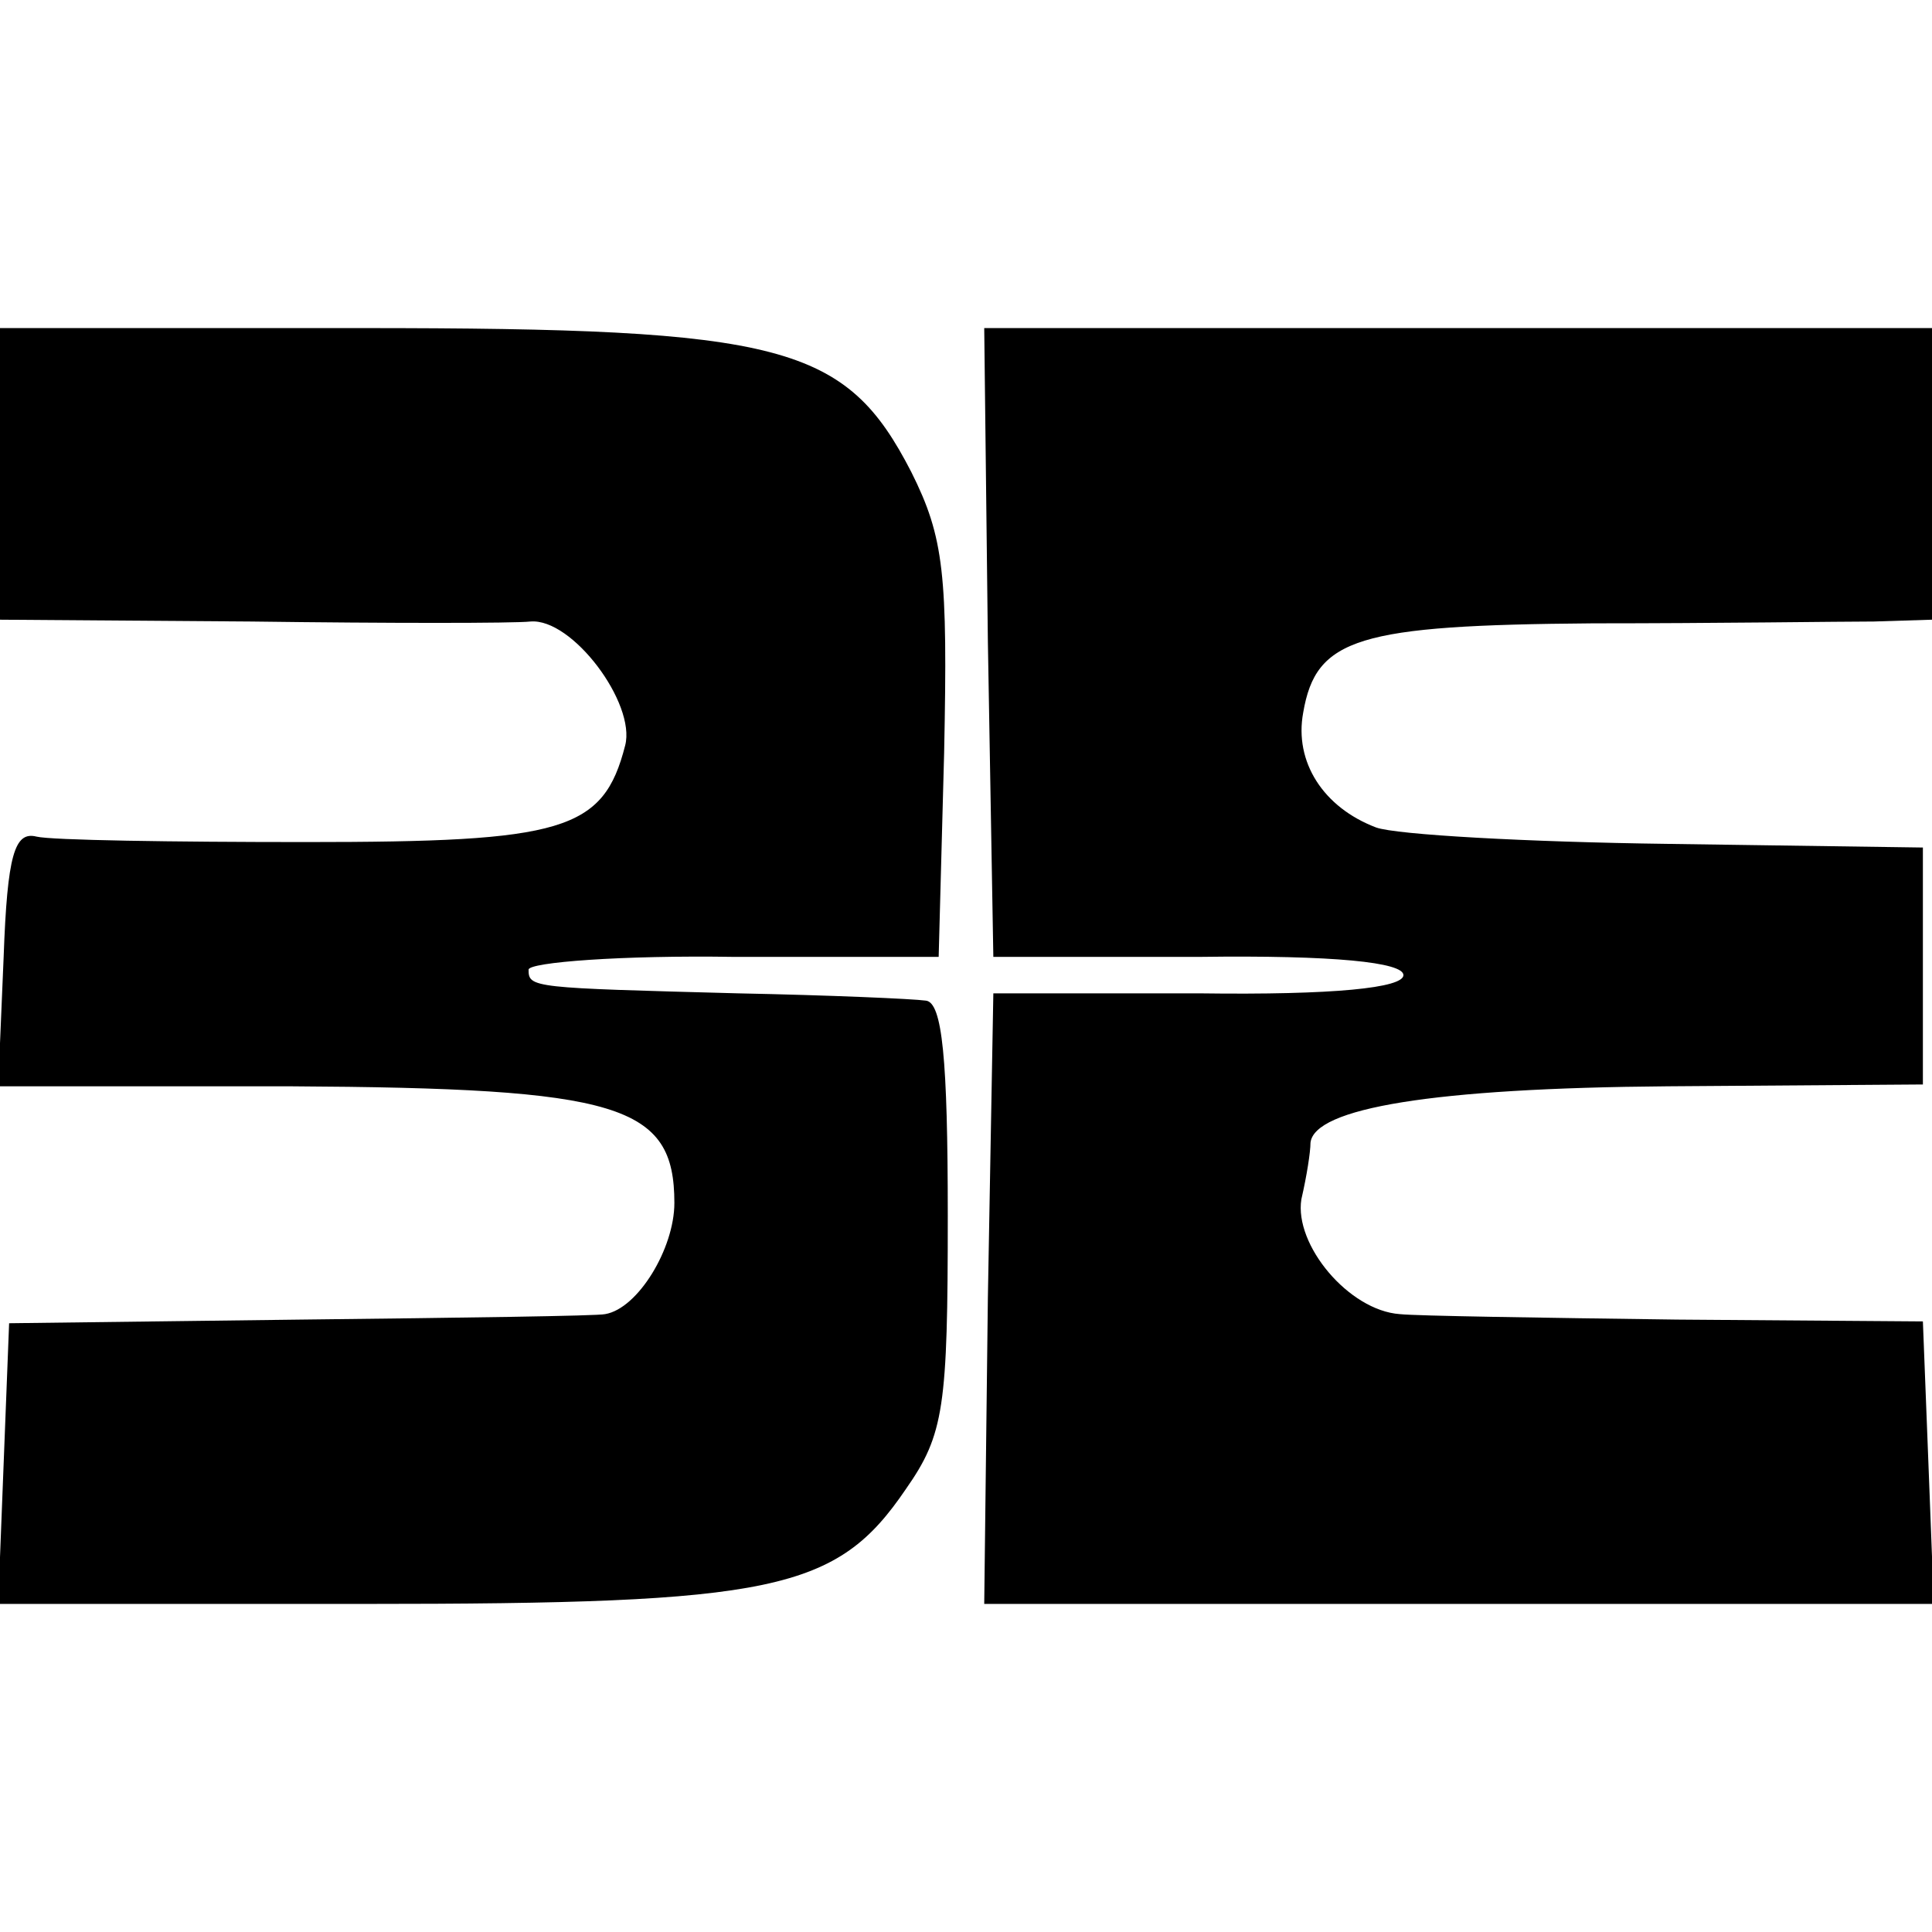 <svg version="1" xmlns="http://www.w3.org/2000/svg" width="141.333" height="141.333" viewBox="0 0 106 106"><path d="M0 26v8l13.8.1c7.5.1 14.4.1 15.3 0 2.3-.2 5.8 4.5 5.2 6.8-1.2 4.7-3.4 5.3-17.5 5.3-7.3 0-14-.1-14.8-.3-1.2-.3-1.6 1-1.8 6.6l-.3 7.1h16C34 59.7 37 60.6 37 66c0 2.5-2 5.8-3.8 6.1-.4.1-7.9.2-16.7.3l-16 .2-.3 7.7-.3 7.7h20c22.6 0 26-.7 29.8-6.3 2.1-3 2.3-4.5 2.3-15 0-8.6-.3-11.7-1.2-11.8-.7-.1-5.3-.3-10.3-.4-11.3-.3-11.5-.3-11.5-1.3 0-.4 5.1-.8 11.3-.7h11.2l.3-11.2c.2-9.8 0-11.8-1.8-15.4-3.6-7-7-7.9-30.2-7.9H0v8zM54.2 35.2l.3 17.3h11.3c7.4-.1 11.2.3 11.2 1s-3.8 1.1-11.2 1H54.5l-.3 16.7L54 88h52.1l-.3-7.8-.3-7.7-13.5-.1c-7.4-.1-14.3-.2-15.2-.3-2.8-.2-5.8-3.8-5.4-6.3.3-1.3.5-2.6.5-3.1.2-1.9 6.7-3 19.6-3.1l14-.1v-13l-14-.2c-7.7-.1-14.9-.5-16-.9-2.9-1.1-4.5-3.6-4-6.3.7-4.1 3-4.8 15.9-4.9 6.7 0 13.6-.1 15.4-.1l3.2-.1V18H54l.2 17.2z"/></svg>